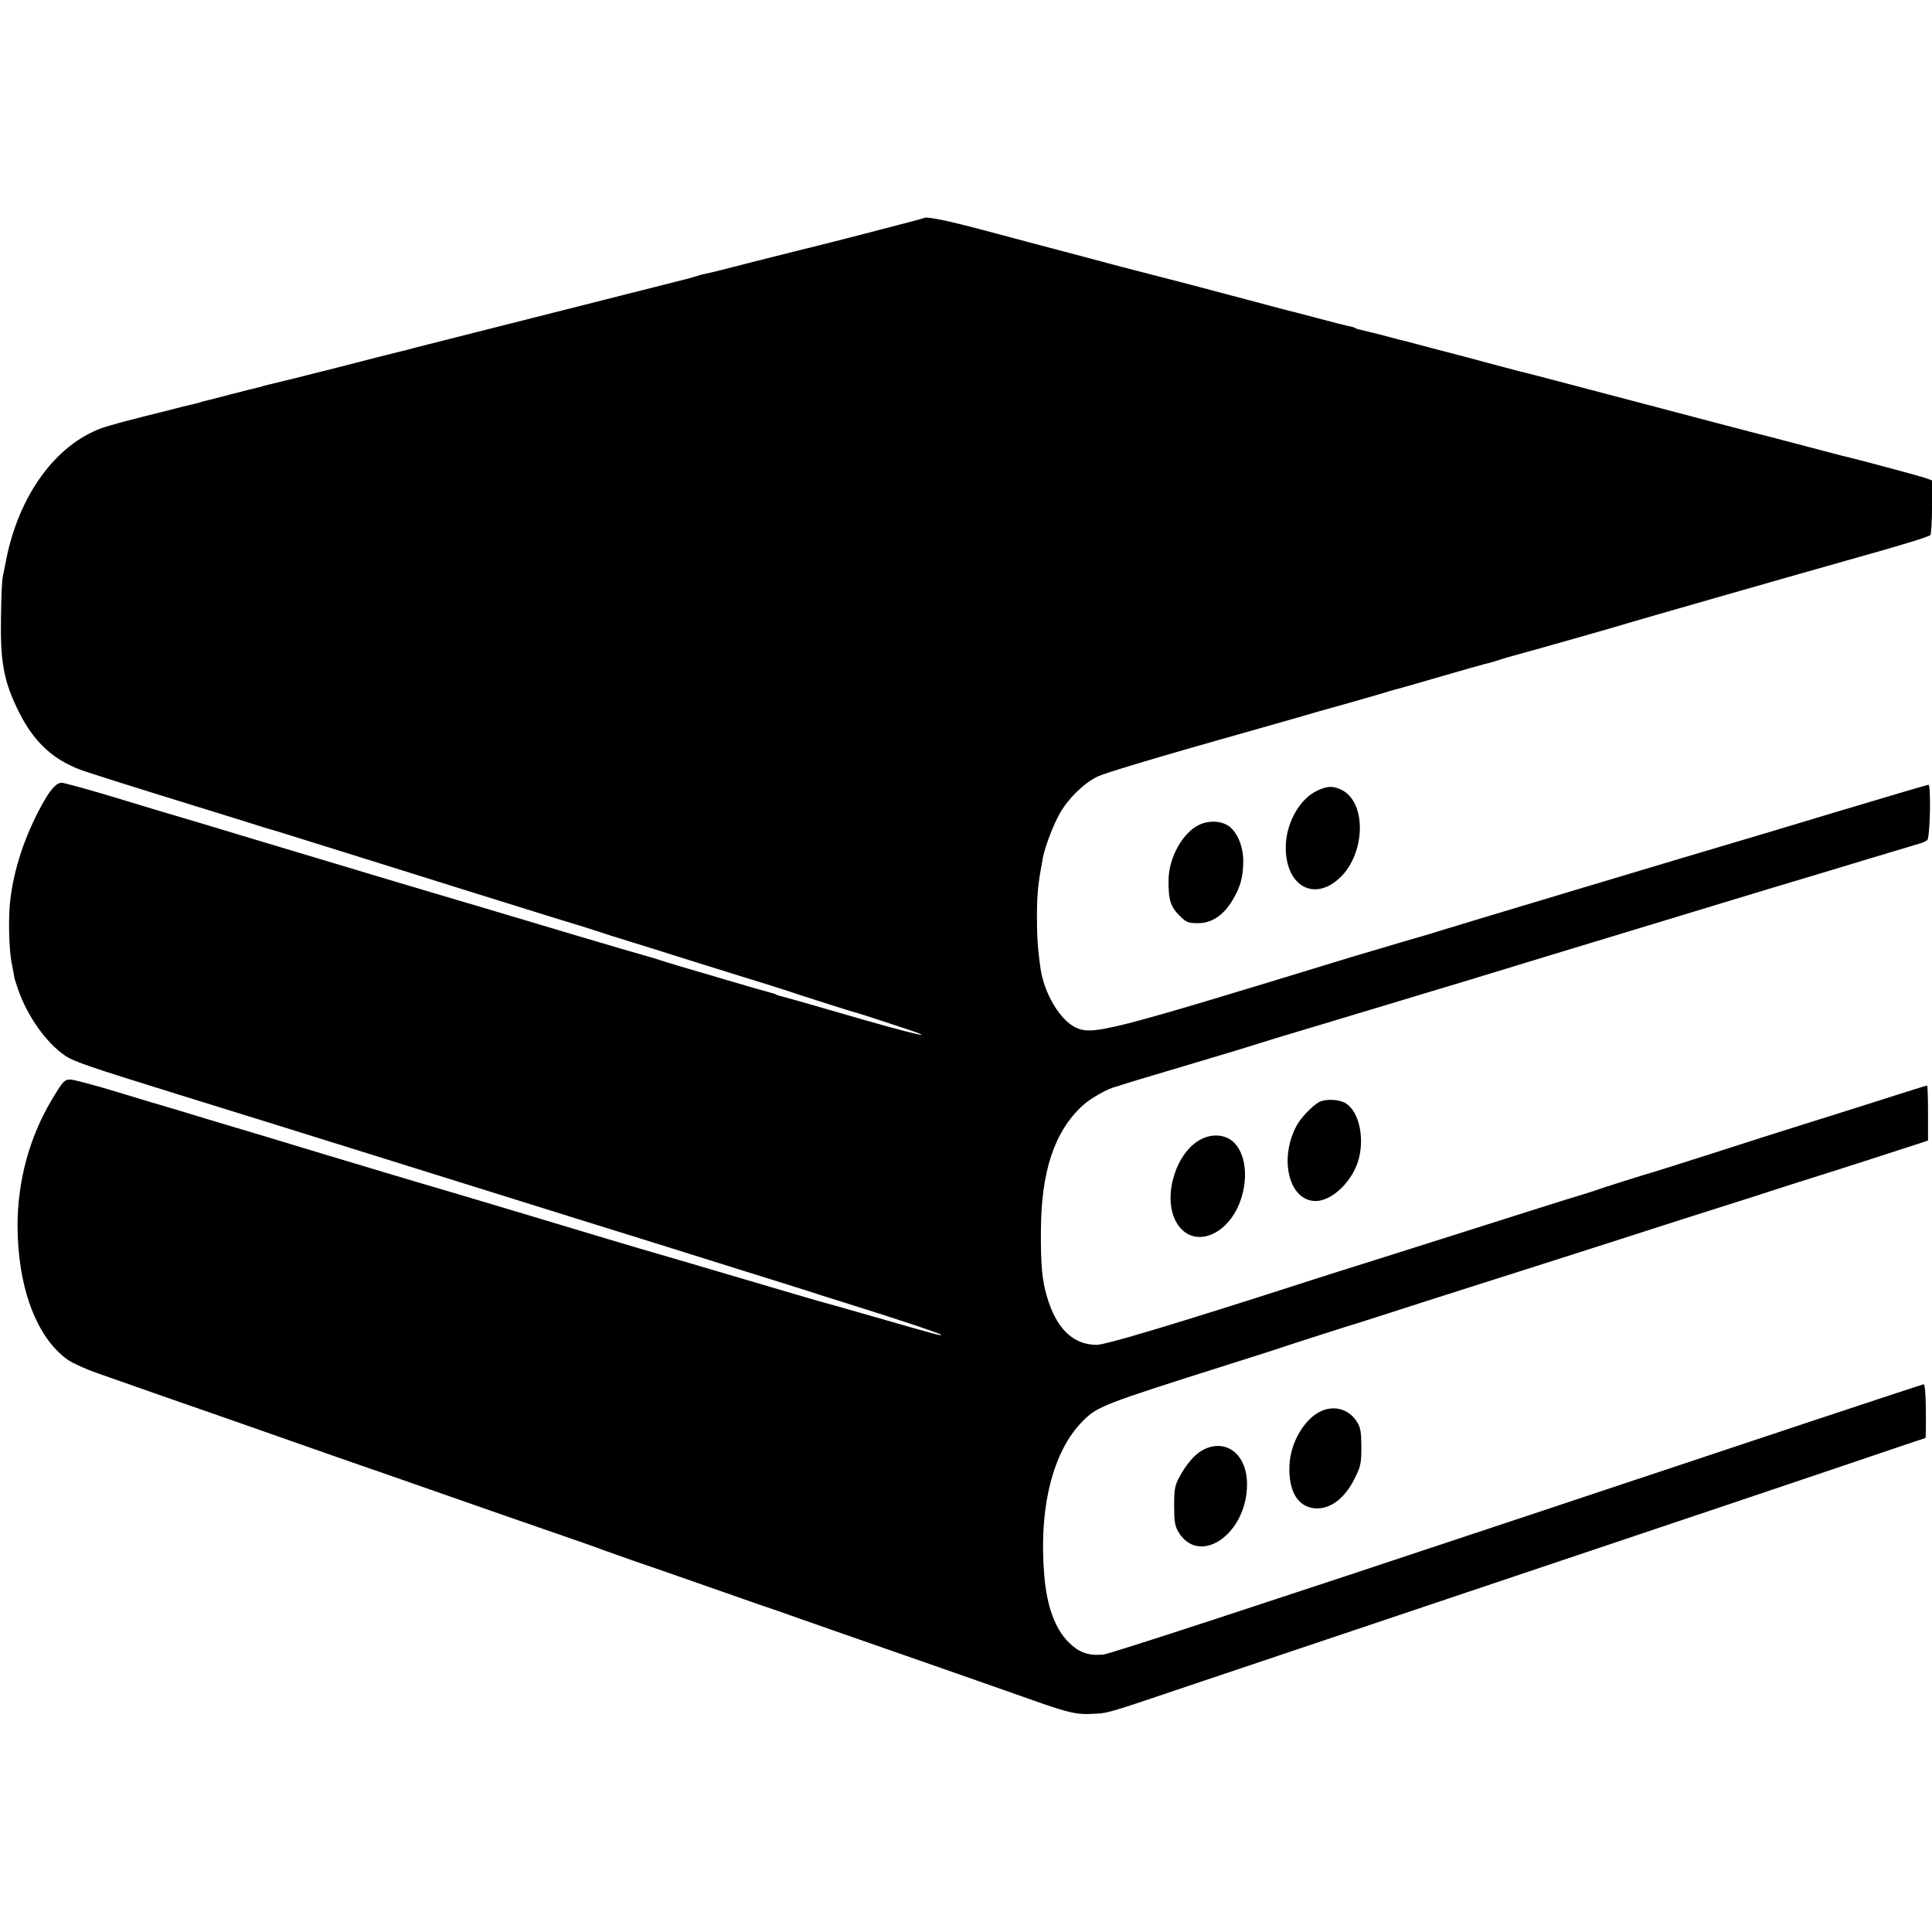 <?xml version="1.0" standalone="no"?>
<!DOCTYPE svg PUBLIC "-//W3C//DTD SVG 20010904//EN"
 "http://www.w3.org/TR/2001/REC-SVG-20010904/DTD/svg10.dtd">
<svg version="1.0" xmlns="http://www.w3.org/2000/svg"
 width="970pt" height="970pt" viewBox="0 0 970 970"
 preserveAspectRatio="xMidYMid meet">
<g transform="translate(0,970) scale(0.1,-0.1)"
fill="#000000" stroke="none">
<path d="M4638 8605 c-2 -3 -507 -133 -578 -150 -8 -1 -123 -31 -256 -64 -132
-34 -251 -64 -264 -66 -13 -2 -37 -9 -55 -15 -18 -6 -41 -12 -51 -14 -16 -4
-313 -79 -1174 -297 -85 -22 -163 -41 -173 -44 -10 -2 -27 -7 -37 -10 -10 -3
-27 -7 -37 -9 -10 -2 -153 -38 -318 -81 -165 -42 -311 -78 -325 -81 -14 -3
-34 -8 -45 -11 -11 -4 -25 -8 -32 -9 -6 -1 -67 -16 -135 -34 -68 -18 -127 -33
-133 -34 -5 -1 -19 -5 -30 -9 -11 -3 -31 -8 -45 -11 -14 -3 -43 -10 -65 -16
-22 -6 -47 -12 -55 -14 -155 -38 -280 -71 -321 -86 -231 -85 -414 -337 -478
-660 -6 -30 -13 -68 -17 -85 -4 -16 -8 -106 -9 -200 -4 -220 12 -315 78 -455
83 -178 190 -276 363 -329 54 -18 126 -40 159 -51 65 -21 301 -94 515 -160 74
-23 158 -49 185 -58 28 -9 55 -17 60 -18 12 -3 41 -12 655 -204 267 -84 520
-163 563 -176 42 -13 113 -35 157 -49 44 -14 117 -36 163 -50 45 -14 93 -29
107 -34 14 -5 79 -26 145 -46 66 -20 206 -64 310 -97 105 -33 217 -68 250 -78
70 -21 236 -73 315 -100 54 -18 260 -83 270 -85 3 0 79 -24 168 -54 306 -98
150 -64 -288 64 -124 36 -236 68 -249 71 -14 3 -28 7 -33 10 -4 3 -16 7 -25 9
-10 2 -119 33 -243 70 -238 70 -253 74 -340 102 -30 9 -60 18 -65 19 -12 2
-575 169 -740 219 -60 18 -126 38 -145 43 -100 29 -502 149 -1060 317 -195 59
-375 113 -400 120 -25 7 -158 47 -296 89 -139 42 -262 76 -274 76 -28 0 -59
-36 -102 -115 -84 -155 -136 -311 -156 -469 -11 -88 -8 -256 8 -329 6 -31 12
-60 12 -64 0 -5 9 -32 19 -61 47 -135 141 -268 237 -333 44 -29 116 -54 567
-194 217 -67 619 -192 900 -280 143 -45 1047 -327 1188 -371 116 -36 215 -67
395 -123 89 -28 235 -74 325 -102 89 -28 196 -61 237 -74 41 -13 89 -28 105
-33 17 -6 104 -34 195 -62 278 -87 475 -153 484 -161 10 -9 -27 1 -329 88
-182 52 -223 64 -290 82 -16 5 -122 36 -235 69 -461 136 -576 170 -595 175
-11 3 -110 32 -220 65 -378 114 -780 234 -825 247 -74 21 -518 154 -620 185
-157 48 -433 131 -465 140 -16 5 -61 18 -100 30 -38 12 -113 34 -165 50 -52
15 -186 55 -297 89 -112 34 -215 61 -229 61 -31 0 -39 -9 -96 -105 -110 -185
-169 -402 -170 -625 0 -313 96 -569 255 -679 24 -16 90 -46 148 -66 135 -48
470 -165 629 -220 69 -24 197 -69 285 -100 88 -31 216 -76 285 -100 69 -24
215 -75 325 -113 465 -163 650 -227 815 -284 96 -33 184 -64 195 -69 11 -4 81
-29 155 -55 74 -25 218 -75 320 -111 102 -36 237 -83 300 -105 63 -21 158 -54
210 -73 52 -18 336 -118 630 -220 294 -103 560 -196 590 -207 133 -46 180 -57
248 -53 88 4 61 -4 502 145 577 194 1907 641 2675 899 374 126 754 254 844
285 91 31 166 56 168 56 2 0 3 61 2 135 0 85 -5 135 -11 135 -6 0 -922 -304
-2037 -676 -1306 -435 -2046 -677 -2082 -681 -74 -7 -122 10 -173 61 -69 68
-110 181 -123 334 -29 339 42 626 193 777 74 74 96 83 734 285 124 39 236 75
250 80 31 11 383 124 390 125 3 1 41 13 85 27 44 14 181 58 305 98 358 114
450 143 700 223 472 152 717 230 825 264 61 19 135 43 165 53 30 10 93 30 140
45 108 33 574 183 618 198 l32 11 0 138 c0 76 -2 138 -5 138 -3 0 -105 -32
-227 -71 -123 -39 -299 -95 -393 -124 -93 -29 -298 -94 -455 -145 -157 -50
-292 -93 -300 -95 -21 -5 -269 -83 -300 -95 -14 -5 -79 -25 -145 -45 -66 -21
-140 -44 -165 -52 -53 -17 -334 -106 -735 -233 -159 -50 -344 -108 -410 -130
-640 -206 -993 -312 -1039 -312 -118 0 -202 81 -249 240 -25 84 -32 156 -31
332 1 297 67 498 209 629 40 37 129 87 168 95 7 2 19 5 27 9 8 3 161 49 340
102 179 53 336 101 350 106 14 5 122 38 240 73 221 66 530 160 820 247 91 28
262 80 380 116 238 72 940 285 1120 340 63 19 135 40 160 48 25 7 167 50 315
95 149 45 279 84 290 87 11 3 25 10 31 15 14 10 20 278 6 278 -4 0 -219 -63
-478 -141 -258 -78 -489 -147 -514 -154 -81 -23 -1424 -426 -1450 -435 -14 -5
-97 -30 -185 -55 -88 -26 -209 -62 -270 -80 -1234 -378 -1299 -394 -1386 -353
-78 38 -157 171 -175 296 -15 106 -18 162 -18 272 1 110 6 156 30 284 10 54
53 167 86 224 42 74 120 150 188 183 30 15 255 83 500 153 245 69 474 135 510
145 36 11 148 43 250 71 102 29 192 55 200 58 8 3 20 6 27 8 7 1 108 30 225
64 117 34 222 64 232 66 11 2 40 10 65 18 25 9 71 22 101 30 76 20 508 143
545 155 30 10 953 274 1100 315 275 77 421 121 427 130 4 6 8 70 8 142 l0 132
-27 10 c-22 9 -361 100 -433 116 -9 2 -87 23 -175 46 -88 23 -166 44 -175 46
-17 3 -491 128 -642 168 -54 14 -140 37 -190 50 -341 90 -412 108 -426 111
-10 2 -136 36 -282 75 -146 38 -274 72 -285 75 -11 2 -65 16 -120 31 -55 14
-108 27 -118 29 -9 2 -21 6 -25 9 -5 3 -19 7 -33 9 -13 3 -86 21 -163 42 -76
20 -145 38 -155 40 -9 2 -144 38 -301 80 -157 42 -296 78 -309 81 -13 3 -105
27 -205 53 -99 27 -235 62 -301 80 -66 17 -230 61 -365 97 -216 58 -321 79
-332 69z"/>
<path d="M6615 5731 c-85 -38 -153 -153 -159 -268 -10 -203 135 -296 269 -172
132 122 138 383 9 444 -42 20 -70 19 -119 -4z"/>
<path d="M6023 5560 c-84 -38 -156 -166 -156 -280 -1 -102 11 -136 63 -185 27
-26 39 -30 85 -30 69 0 127 39 173 115 40 68 53 114 54 195 1 72 -29 146 -72
177 -38 27 -98 30 -147 8z"/>
<path d="M6623 4167 c-34 -18 -95 -82 -115 -122 -88 -169 -34 -375 97 -375 79
0 177 90 212 195 37 113 9 253 -61 296 -33 20 -100 23 -133 6z"/>
<path d="M6028 3979 c-122 -64 -189 -277 -128 -404 76 -157 276 -86 335 119
39 134 4 264 -80 296 -40 15 -86 11 -127 -11z"/>
<path d="M6635 2616 c-85 -37 -156 -158 -161 -272 -5 -120 34 -197 109 -214
82 -18 165 38 219 148 30 61 33 75 33 157 0 72 -4 97 -20 123 -39 65 -111 88
-180 58z"/>
<path d="M6039 2420 c-41 -22 -84 -72 -120 -140 -20 -38 -24 -59 -24 -140 0
-77 4 -101 20 -129 105 -179 346 -14 346 237 0 151 -106 233 -222 172z"/>
</g>
</svg>
